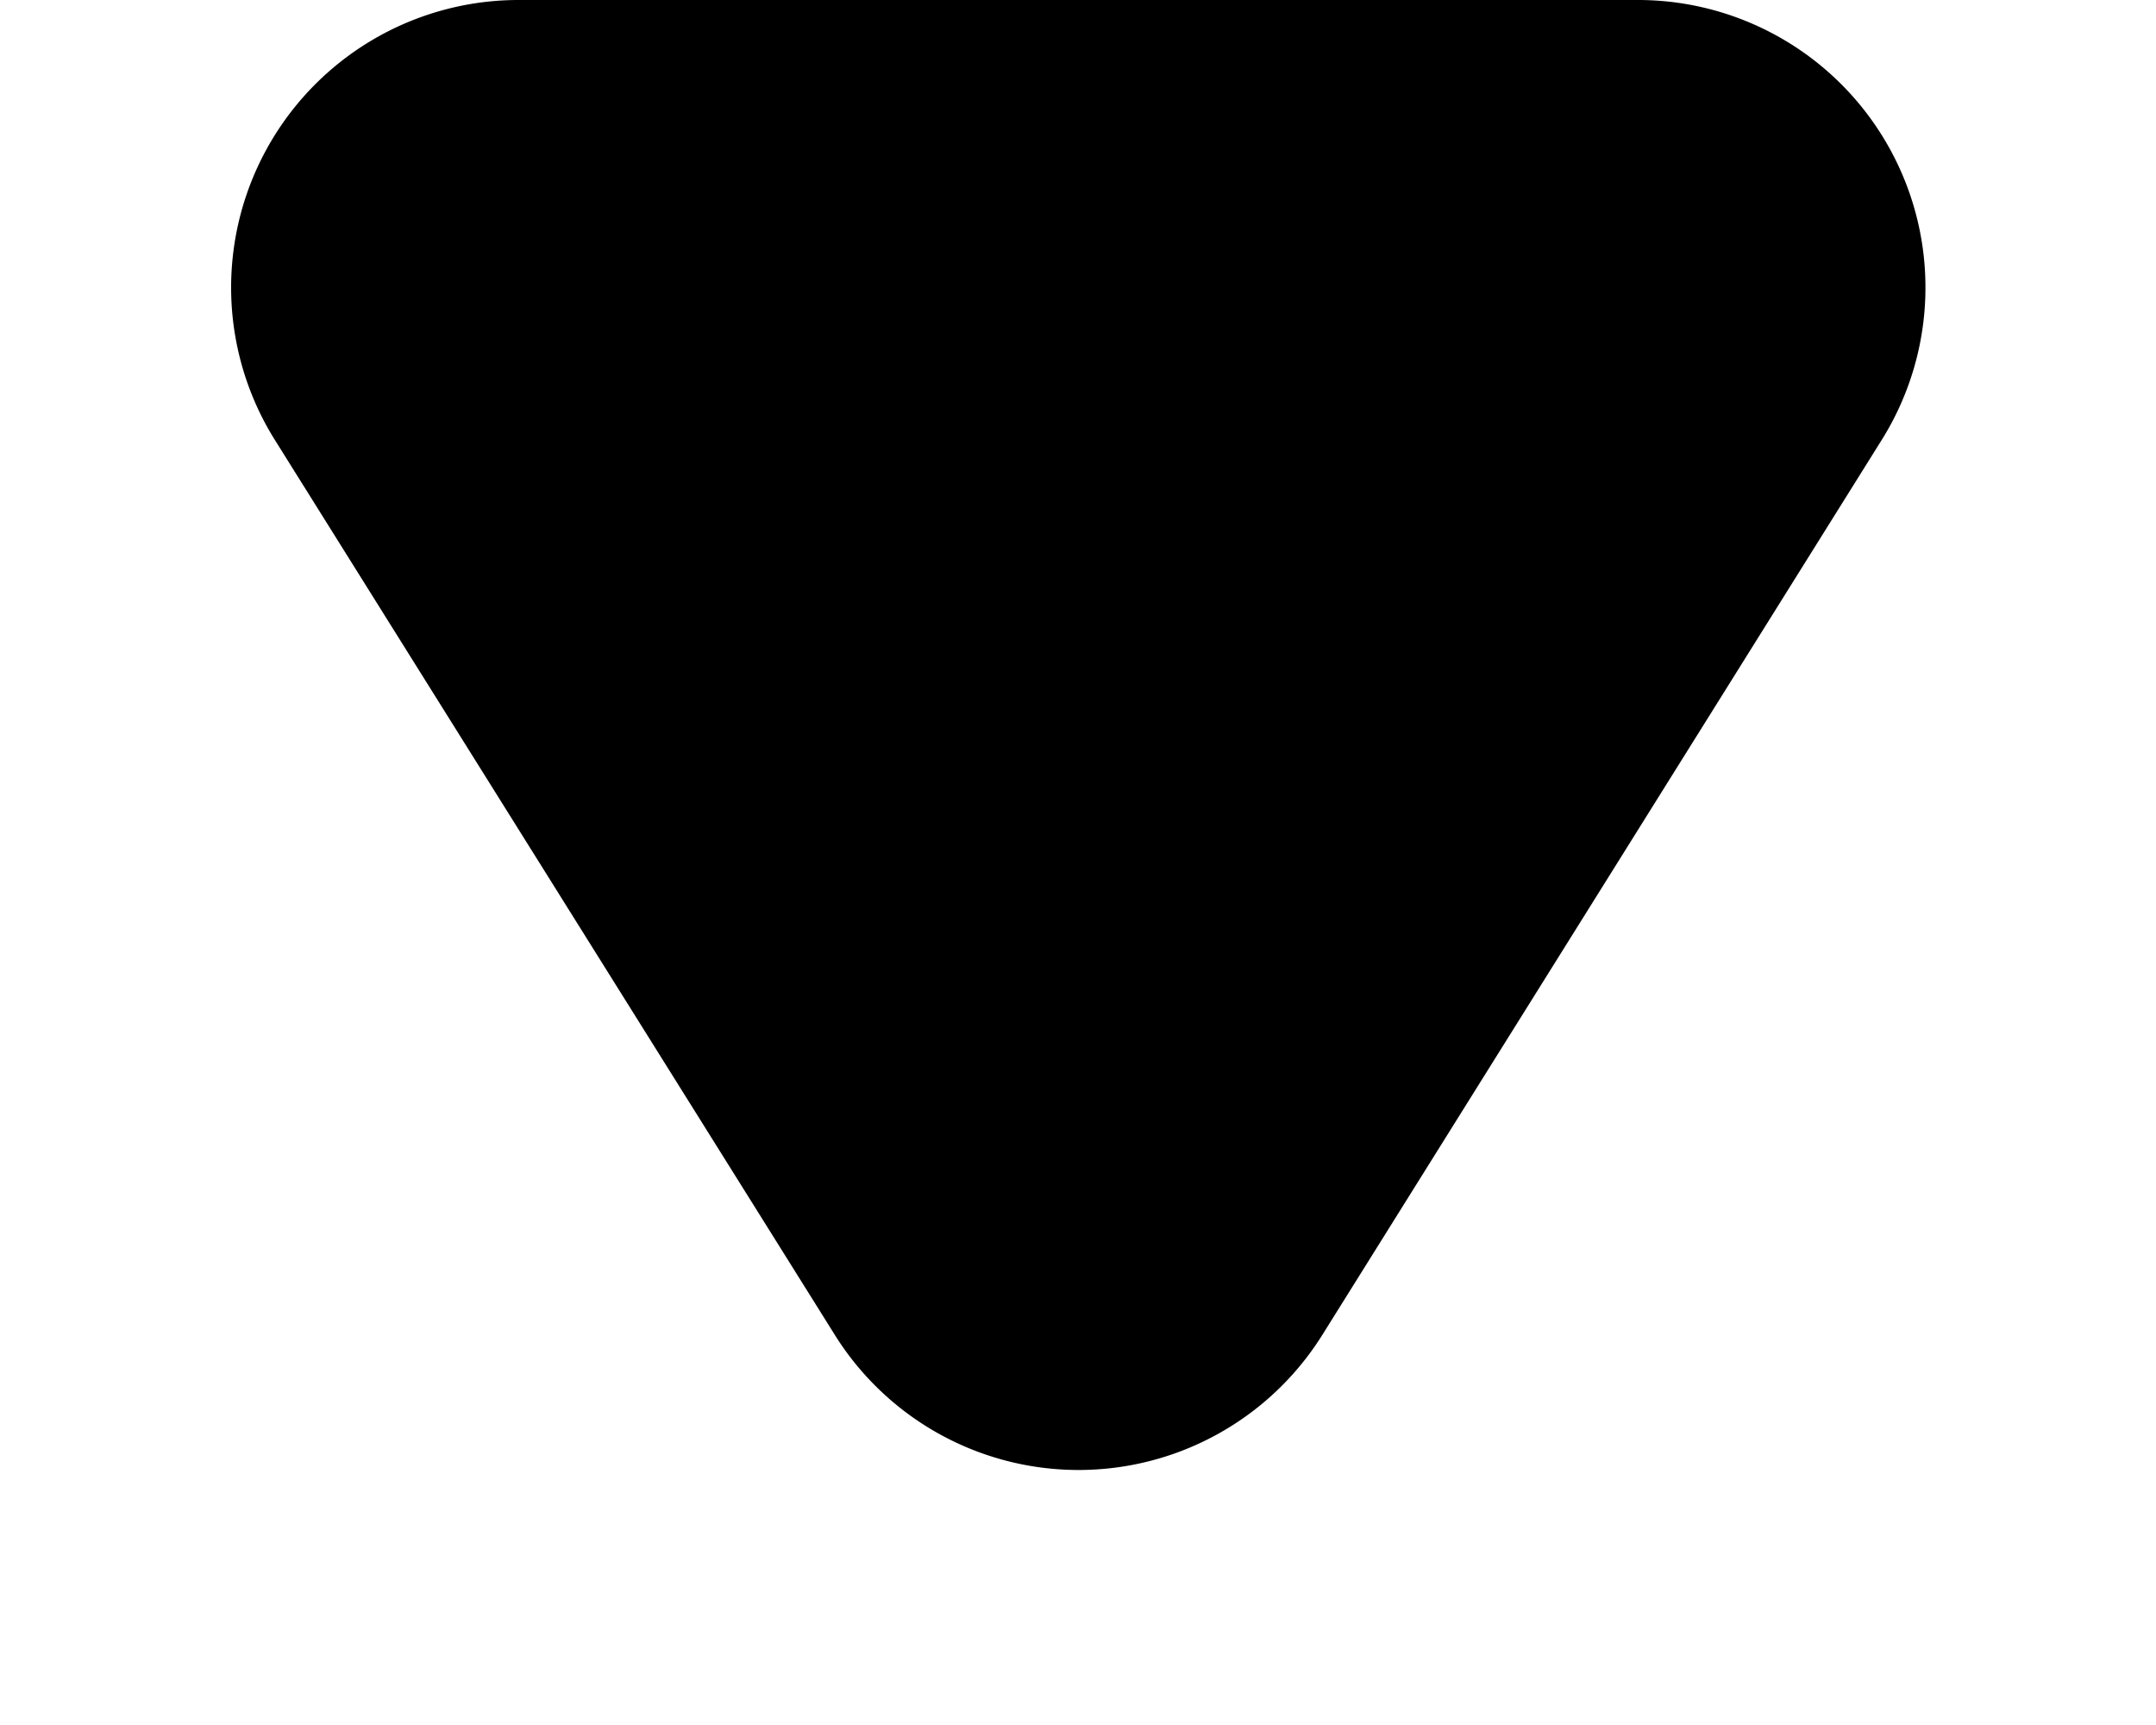 <svg xmlns="http://www.w3.org/2000/svg" width="15" height="12" viewBox="0 0 15 12">
  <path id="Polygon_39" data-name="Polygon 39" d="M5.8,2.714a2,2,0,0,1,3.392,0L13.088,8.94a2,2,0,0,1-1.7,3.06H3.608a2,2,0,0,1-1.7-3.06Z" transform="translate(15 12) rotate(180)" fill="#000"/>
</svg>
